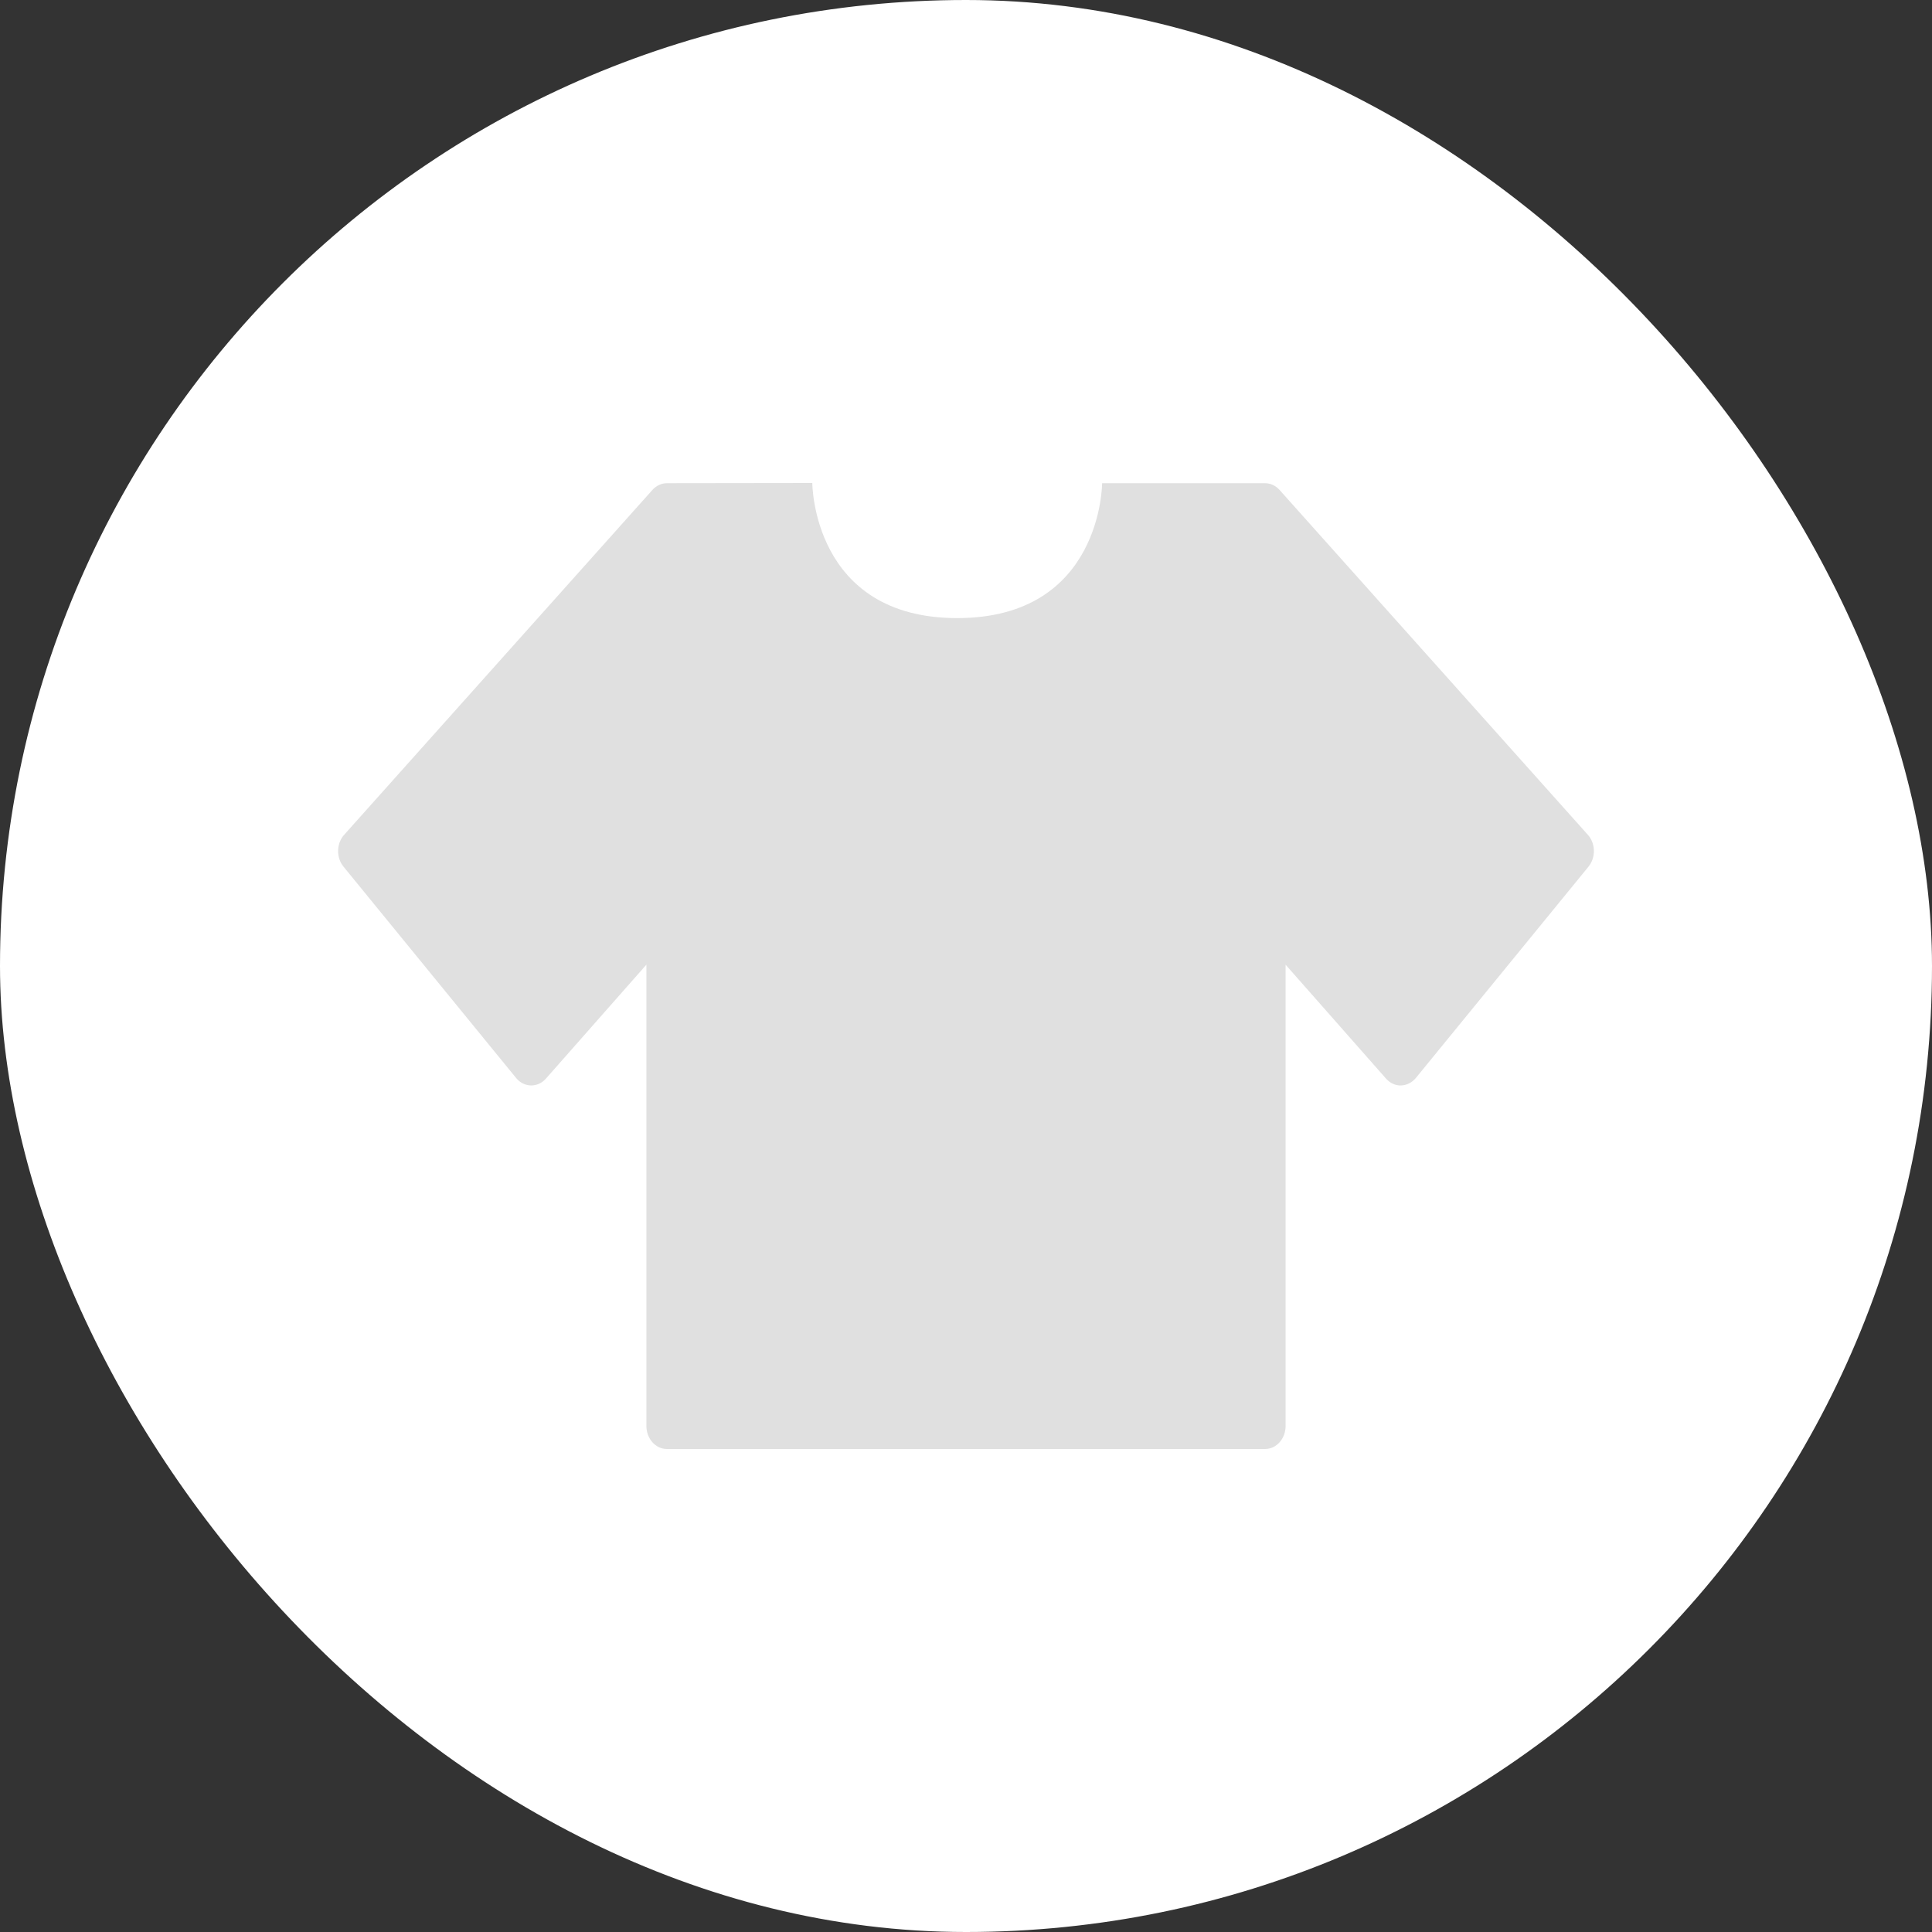 <?xml version="1.0" encoding="UTF-8"?> <svg xmlns="http://www.w3.org/2000/svg" width="40" height="40" viewBox="0 0 40 40" fill="none"><rect x="0" y="0" width="40" height="40" fill="#333333" stroke="none"/><rect width="40" height="40" rx="20" fill="white"></rect><path d="M26.492 10.144L32.875 17.284C32.953 17.37 32.997 17.487 33 17.61C33.002 17.732 32.962 17.851 32.889 17.942L29.314 22.318C29.274 22.365 29.227 22.404 29.175 22.43C29.122 22.457 29.065 22.471 29.007 22.473C28.894 22.478 28.778 22.424 28.696 22.331L26.617 19.973V29.524C26.617 29.65 26.572 29.771 26.493 29.86C26.413 29.95 26.305 30 26.192 30H13.808C13.695 30 13.587 29.95 13.507 29.86C13.428 29.771 13.383 29.65 13.383 29.524V19.972L11.303 22.331C11.262 22.377 11.214 22.414 11.16 22.438C11.107 22.462 11.049 22.474 10.992 22.473C10.934 22.472 10.877 22.457 10.824 22.431C10.771 22.404 10.724 22.366 10.685 22.318L7.111 17.942C7.037 17.851 6.998 17.732 7 17.61C7.003 17.487 7.047 17.37 7.125 17.284L13.507 10.144C13.587 10.055 13.695 10.004 13.808 10.004L16.818 10C16.818 10 16.818 12.797 19.818 12.797C22.818 12.797 22.818 10.004 22.818 10.004H26.191C26.247 10.004 26.303 10.017 26.354 10.04C26.406 10.065 26.453 10.1 26.492 10.144Z" fill="#E0E0E0"></path></svg> 